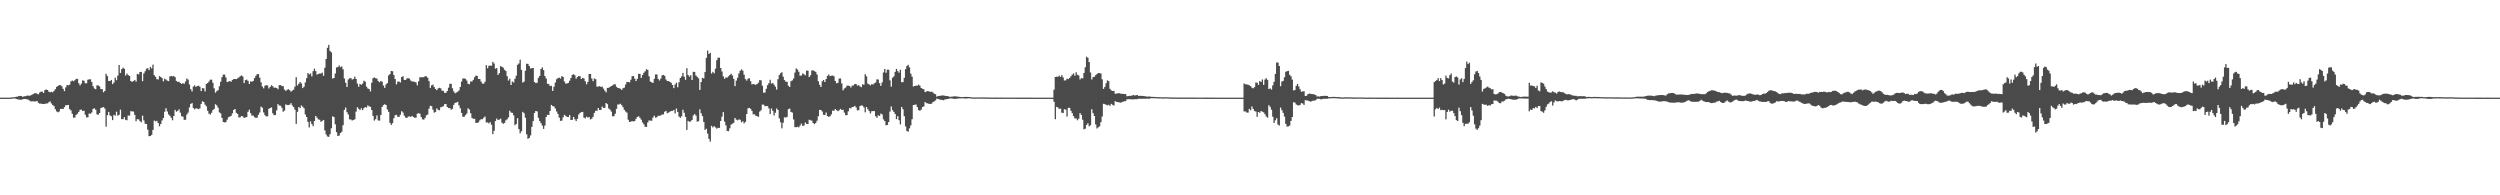 <?xml version="1.0" encoding="UTF-8"?>
<svg xmlns="http://www.w3.org/2000/svg" width="1920" height="150">
  <path d="M0 75.000h1v1.000H0zM1 75.000h1v1.000H1zM2 75.000h1v1.000H2zM3 75.000h1v1.000H3zM4 75.000h1v1.000H4zM5 75.000h1v1.000H5zM6 75.000h1v1.000H6zM7 75.000h1v1.000H7zM8 74.915h1v1.000H8zM9 74.717h1v1.000H9zM10 74.689h1v1.000H10zM11 74.619h1v1.000H11zM12 74.304h1v1.692H12zM13 74.176h1v2.130H13zM14 73.771h1v2.682H14zM15 73.613h1v3.004H15zM16 73.759h1v2.887H16zM17 74.412h1v1.804H17zM18 73.939h1v1.999H18zM19 73.858h1v2.213H19zM20 73.499h1v2.670H20zM21 73.375h1v3.133H21zM22 73.512h1v3.585H22zM23 73.297h1v4.504H23zM24 72.746h1v5.119H24zM25 72.226h1v5.528H25zM26 71.628h1v6.282H26zM27 71.546h1v6.356H27zM28 71.972h1v5.543H28zM29 72.463h1v6.517H29zM30 71.015h1v8.597H30zM31 70.355h1v9.170H31zM32 70.473h1v9.425H32zM33 71.350h1v8.475H33zM34 69.196h1v10.610H34zM35 68.731h1v10.731H35zM36 69.145h1v10.256H36zM37 70.409h1v8.128H37zM38 70.884h1v6.996H38zM39 70.496h1v8.985H39zM40 70.926h1v9.785H40zM41 69.771h1v11.806H41zM42 68.500h1v15.351H42zM43 66.741h1v18.816H43zM44 65.980h1v20.241H44zM45 65.405h1v20.240H45zM46 65.368h1v18.308H46zM47 66.227h1v17.343H47zM48 68.238h1v15.460H48zM49 69.970h1v12.365H49zM50 67.048h1v13.745H50zM51 65.337h1v15.458H51zM52 65.517h1v15.047H52zM53 65.098h1v18.710H53zM54 62.507h1v22.343H54zM55 61.834h1v25.583H55zM56 62.408h1v27.963H56zM57 61.666h1v28.611H57zM58 60.545h1v27.675H58zM59 60.563h1v26.802H59zM60 63.924h1v22.018H60zM61 65.583h1v18.816H61zM62 64.247h1v19.905H62zM63 61.714h1v23.555H63zM64 62.039h1v23.015H64zM65 63.939h1v24.150H65zM66 63.953h1v26.246H66zM67 61.219h1v28.861H67zM68 60.894h1v26.257H68zM69 60.928h1v26.479H69zM70 63.032h1v23.325H70zM71 66.204h1v17.408H71zM72 67.944h1v15.259H72zM73 68.561h1v15.731H73zM74 65.538h1v22.271H74zM75 65.637h1v22.489H75zM76 66.362h1v20.424H76zM77 68.389h1v14.606H77zM78 68.421h1v14.118H78zM79 70.866h1v11.390H79zM80 69.812h1v13.534H80zM81 56.615h1v40.649H81zM82 58.462h1v30.020H82zM83 62.135h1v23.818H83zM84 62.265h1v26.355H84zM85 61.372h1v27.964H85zM86 64.632h1v27.613H86zM87 63.412h1v24.828H87zM88 59.639h1v29.199H88zM89 61.617h1v24.133H89zM90 58.067h1v30.783H90zM91 49.899h1v38.272H91zM92 55.991h1v28.225H92zM93 53.117h1v38.390H93zM94 51.969h1v39.576H94zM95 52.799h1v37.225H95zM96 57.999h1v34.006H96zM97 56.477h1v35.872H97zM98 57.706h1v31.016H98zM99 58.312h1v30.542H99zM100 62.255h1v23.070H100zM101 62.887h1v22.655H101zM102 62.248h1v23.478H102zM103 61.393h1v26.841H103zM104 62.669h1v30.475H104zM105 56.736h1v34.772H105zM106 57.117h1v34.562H106zM107 55.276h1v37.751H107zM108 55.183h1v38.777H108zM109 62.328h1v26.517H109zM110 56.429h1v36.045H110zM111 54.739h1v40.226H111zM112 52.749h1v42.541H112zM113 52.409h1v47.184H113zM114 53.877h1v50.739H114zM115 51.372h1v53.072H115zM116 52.579h1v51.050H116zM117 49.683h1v50.118H117zM118 57.753h1v34.872H118zM119 58.969h1v34.259H119zM120 60.812h1v31.949H120zM121 61.044h1v33.397H121zM122 58.493h1v38.534H122zM123 59.153h1v36.043H123zM124 59.999h1v32.527H124zM125 62.452h1v28.152H125zM126 60.434h1v25.384H126zM127 61.115h1v21.977H127zM128 61.954h1v23.637H128zM129 62.293h1v25.626H129zM130 58.703h1v30.225H130zM131 58.299h1v32.142H131zM132 58.753h1v33.635H132zM133 58.315h1v30.760H133zM134 59.277h1v25.121H134zM135 62.092h1v23.706H135zM136 62.933h1v22.227H136zM137 62.751h1v21.215H137zM138 63.697h1v22.819H138zM139 64.396h1v24.832H139zM140 63.864h1v25.730H140zM141 64.361h1v27.699H141zM142 62.635h1v29.331H142zM143 60.304h1v27.724H143zM144 61.152h1v25.314H144zM145 64.856h1v17.679H145zM146 68.482h1v11.363H146zM147 70.193h1v8.983H147zM148 66.431h1v16.487H148zM149 65.556h1v18.410H149zM150 66.791h1v16.394H150zM151 66.069h1v17.339H151zM152 65.791h1v18.134H152zM153 66.580h1v16.612H153zM154 69.925h1v9.906H154zM155 67.691h1v10.085H155zM156 67.856h1v10.494H156zM157 70.212h1v10.171H157zM158 64.523h1v17.145H158zM159 63.784h1v21.238H159zM160 62.600h1v24.688H160zM161 61.245h1v26.777H161zM162 61.153h1v25.474H162zM163 63.525h1v21.032H163zM164 67.803h1v15.833H164zM165 71.193h1v8.896H165zM166 69.999h1v10.950H166zM167 69.212h1v13.481H167zM168 66.228h1v20.088H168zM169 62.787h1v24.285H169zM170 59.299h1v31.296H170zM171 57.318h1v36.372H171zM172 57.280h1v36.727H172zM173 59.508h1v34.240H173zM174 63.004h1v28.881H174zM175 62.599h1v27.464H175zM176 62.187h1v27.378H176zM177 62.793h1v26.236H177zM178 61.413h1v25.672H178zM179 60.719h1v23.732H179zM180 60.664h1v23.036H180zM181 60.772h1v25.891H181zM182 60.145h1v27.359H182zM183 59.424h1v30.766H183zM184 58.503h1v31.550H184zM185 57.891h1v31.182H185zM186 58.788h1v30.667H186zM187 63.791h1v26.819H187zM188 61.554h1v28.666H188zM189 61.142h1v28.760H189zM190 62.081h1v23.768H190zM191 64.439h1v19.814H191zM192 62.565h1v24.310H192zM193 62.793h1v26.032H193zM194 62.162h1v26.565H194zM195 60.007h1v30.053H195zM196 58.219h1v32.247H196zM197 56.946h1v33.408H197zM198 56.907h1v31.267H198zM199 59.640h1v26.730H199zM200 63.173h1v18.719H200zM201 66.475h1v16.312H201zM202 67.834h1v18.543H202zM203 65.852h1v22.561H203zM204 65.368h1v24.073H204zM205 65.659h1v23.660H205zM206 67.955h1v15.609H206zM207 66.787h1v16.174H207zM208 65.442h1v17.016H208zM209 66.201h1v20.833H209zM210 67.448h1v21.022H210zM211 67.243h1v21.106H211zM212 67.605h1v17.119H212zM213 68.571h1v11.425H213zM214 65.401h1v15.667H214zM215 65.329h1v15.874H215zM216 66.099h1v16.684H216zM217 66.205h1v19.616H217zM218 68.751h1v16.187H218zM219 69.773h1v10.343H219zM220 68.979h1v11.711H220zM221 68.508h1v12.206H221zM222 69.292h1v11.100H222zM223 70.381h1v8.847H223zM224 69.579h1v11.442H224zM225 68.867h1v13.383H225zM226 66.554h1v17.660H226zM227 59.296h1v35.831H227zM228 65.631h1v20.257H228zM229 64.328h1v17.854H229zM230 62.992h1v20.113H230zM231 64.125h1v16.838H231zM232 67.655h1v14.294H232zM233 66.605h1v16.557H233zM234 63.294h1v24.620H234zM235 60.070h1v29.772H235zM236 56.080h1v37.495H236zM237 57.139h1v40.741H237zM238 56.413h1v36.844H238zM239 58.652h1v36.633H239zM240 54.659h1v42.253H240zM241 52.705h1v40.199H241zM242 54.654h1v34.457H242zM243 57.345h1v33.002H243zM244 56.726h1v34.951H244zM245 56.471h1v35.473H245zM246 56.465h1v37.116H246zM247 55.769h1v37.036H247zM248 58.227h1v33.861H248zM249 52.030h1v48.122H249zM250 45.334h1v57.959H250zM251 36.695h1v68.115H251zM252 34.447h1v70.672H252zM253 39.145h1v63.921H253zM254 40.233h1v58.269H254zM255 60.312h1v29.019H255zM256 59.908h1v29.982H256zM257 56.478h1v38.995H257zM258 51.780h1v49.758H258zM259 51.570h1v52.891H259zM260 50.207h1v53.900H260zM261 51.619h1v50.533H261zM262 51.010h1v50.162H262zM263 53.250h1v42.881H263zM264 60.325h1v24.059H264zM265 63.541h1v19.071H265zM266 66.831h1v19.328H266zM267 61.047h1v26.901H267zM268 60.149h1v31.488H268zM269 59.948h1v31.832H269zM270 61.129h1v31.438H270zM271 60.608h1v31.486H271zM272 58.870h1v32.799H272zM273 60.671h1v25.039H273zM274 64.200h1v18.125H274zM275 66.616h1v16.958H275zM276 64.481h1v20.051H276zM277 65.123h1v17.989H277zM278 64.181h1v20.469H278zM279 61.998h1v21.124H279zM280 62.718h1v19.585H280zM281 66.504h1v16.107H281zM282 67.918h1v13.014H282zM283 68.357h1v13.344H283zM284 70.195h1v11.850H284zM285 63.547h1v20.942H285zM286 60.080h1v28.934H286zM287 59.507h1v33.108H287zM288 60.117h1v31.453H288zM289 60.351h1v28.320H289zM290 62.317h1v30.132H290zM291 63.176h1v29.489H291zM292 62.103h1v26.199H292zM293 62.810h1v19.302H293zM294 65.679h1v15.045H294zM295 67.483h1v12.537H295zM296 64.839h1v15.799H296zM297 63.787h1v20.255H297zM298 57.923h1v27.968H298zM299 56.872h1v37.423H299zM300 54.476h1v41.491H300zM301 54.741h1v39.861H301zM302 57.675h1v33.160H302zM303 60.711h1v27.832H303zM304 64.802h1v23.394H304zM305 62.734h1v26.986H305zM306 62.623h1v27.186H306zM307 63.347h1v24.812H307zM308 59.198h1v26.213H308zM309 58.503h1v27.911H309zM310 61.358h1v27.499H310zM311 61.391h1v28.898H311zM312 60.239h1v30.394H312zM313 59.995h1v29.591H313zM314 60.441h1v28.894H314zM315 61.888h1v27.858H315zM316 62.562h1v26.457H316zM317 62.617h1v27.262H317zM318 62.868h1v27.604H318zM319 63.285h1v27.097H319zM320 65.521h1v21.836H320zM321 62.436h1v24.488H321zM322 59.351h1v27.975H322zM323 59.353h1v30.547H323zM324 59.325h1v32.316H324zM325 59.237h1v32.662H325zM326 58.500h1v32.085H326zM327 58.652h1v29.912H327zM328 59.698h1v28.267H328zM329 62.333h1v21.136H329zM330 67.498h1v13.683H330zM331 65.553h1v16.029H331zM332 64.979h1v19.220H332zM333 66.864h1v19.687H333zM334 68.291h1v17.676H334zM335 69.254h1v13.990H335zM336 67.865h1v16.492H336zM337 67.419h1v17.306H337zM338 67.853h1v14.584H338zM339 69.608h1v12.457H339zM340 69.793h1v11.742H340zM341 71.274h1v8.746H341zM342 71.282h1v8.572H342zM343 69.881h1v12.285H343zM344 67.321h1v15.704H344zM345 64.345h1v18.632H345zM346 64.357h1v19.970H346zM347 67.802h1v15.756H347zM348 70.122h1v10.435H348zM349 71.623h1v7.404H349zM350 70.993h1v7.739H350zM351 70.456h1v7.741H351zM352 69.453h1v11.431H352zM353 66.800h1v16.346H353zM354 62.615h1v24.091H354zM355 60.320h1v29.397H355zM356 60.225h1v29.488H356zM357 60.595h1v27.859H357zM358 61.874h1v25.306H358zM359 64.350h1v18.863H359zM360 64.740h1v19.398H360zM361 62.552h1v24.445H361zM362 62.630h1v27.871H362zM363 61.350h1v29.876H363zM364 59.308h1v31.923H364zM365 58.056h1v36.264H365zM366 58.271h1v36.128H366zM367 60.686h1v33.227H367zM368 60.671h1v31.756H368zM369 62.631h1v28.923H369zM370 64.144h1v27.440H370zM371 64.255h1v26.145H371zM372 62.751h1v26.766H372zM373 50.021h1v44.068H373zM374 52.414h1v41.604H374zM375 50.468h1v44.335H375zM376 50.385h1v43.410H376zM377 50.440h1v45.393H377zM378 47.510h1v55.482H378zM379 48.811h1v51.621H379zM380 52.720h1v40.237H380zM381 52.260h1v38.848H381zM382 57.531h1v34.638H382zM383 56.186h1v35.664H383zM384 50.821h1v40.322H384zM385 51.236h1v42.950H385zM386 51.981h1v43.121H386zM387 53.557h1v40.860H387zM388 54.593h1v37.835H388zM389 58.447h1v33.169H389zM390 61.864h1v28.281H390zM391 60.534h1v24.530H391zM392 65.297h1v21.138H392zM393 62.611h1v24.085H393zM394 63.342h1v25.251H394zM395 60.507h1v35.637H395zM396 58.094h1v37.068H396zM397 49.778h1v40.982H397zM398 48.748h1v50.362H398zM399 45.832h1v56.593H399zM400 53.683h1v47.119H400zM401 63.382h1v22.553H401zM402 62.649h1v24.323H402zM403 54.312h1v36.099H403zM404 48.952h1v54.237H404zM405 49.067h1v57.539H405zM406 50.697h1v55.183H406zM407 52.570h1v51.399H407zM408 52.391h1v45.046H408zM409 52.249h1v40.706H409zM410 62.959h1v23.811H410zM411 63.844h1v21.408H411zM412 63.517h1v22.046H412zM413 59.756h1v30.718H413zM414 58.328h1v34.626H414zM415 52.930h1v41.689H415zM416 51.775h1v44.700H416zM417 53.805h1v45.152H417zM418 58.366h1v38.085H418zM419 60.268h1v29.596H419zM420 64.300h1v23.861H420zM421 64.611h1v23.781H421zM422 66.084h1v19.183H422zM423 65.835h1v14.739H423zM424 69.828h1v11.638H424zM425 66.593h1v15.245H425zM426 63.378h1v19.989H426zM427 60.837h1v24.747H427zM428 60.001h1v27.520H428zM429 59.585h1v30.728H429zM430 60.335h1v32.471H430zM431 58.495h1v34.159H431zM432 59.088h1v31.013H432zM433 62.631h1v25.575H433zM434 64.275h1v24.714H434zM435 64.036h1v25.760H435zM436 63.651h1v26.233H436zM437 61.978h1v26.328H437zM438 59.873h1v32.264H438zM439 57.557h1v34.517H439zM440 57.004h1v32.805H440zM441 57.804h1v33.788H441zM442 60.433h1v32.529H442zM443 59.161h1v32.059H443zM444 58.281h1v29.659H444zM445 58.582h1v28.114H445zM446 60.628h1v25.469H446zM447 59.806h1v26.121H447zM448 60.186h1v30.126H448zM449 62.427h1v28.505H449zM450 64.786h1v24.816H450zM451 62.902h1v27.398H451zM452 56.848h1v33.069H452zM453 56.786h1v34.971H453zM454 60.312h1v30.826H454zM455 62.362h1v27.344H455zM456 60.257h1v26.450H456zM457 60.832h1v24.247H457zM458 66.567h1v18.454H458zM459 66.469h1v16.495H459zM460 66.155h1v18.345H460zM461 66.703h1v17.724H461zM462 66.576h1v15.266H462zM463 68.051h1v14.825H463zM464 69.565h1v13.260H464zM465 70.912h1v8.199H465zM466 67.517h1v12.491H466zM467 67.455h1v15.838H467zM468 66.710h1v17.484H468zM469 66.054h1v19.621H469zM470 65.600h1v23.683H470zM471 64.791h1v24.431H471zM472 64.712h1v22.611H472zM473 66.671h1v16.930H473zM474 67.509h1v12.737H474zM475 67.753h1v12.476H475zM476 68.154h1v11.536H476zM477 69.060h1v11.738H477zM478 67.716h1v14.672H478zM479 67.256h1v17.131H479zM480 64.873h1v20.805H480zM481 62.871h1v23.670H481zM482 62.970h1v29.007H482zM483 63.262h1v30.438H483zM484 61.251h1v32.213H484zM485 58.558h1v34.398H485zM486 58.336h1v35.017H486zM487 60.369h1v32.549H487zM488 62.259h1v28.963H488zM489 60.571h1v29.252H489zM490 56.743h1v32.559H490zM491 56.749h1v33.721H491zM492 59.857h1v32.038H492zM493 57.551h1v36.494H493zM494 55.847h1v39.665H494zM495 54.787h1v42.589H495zM496 53.127h1v44.354H496zM497 53.733h1v40.321H497zM498 58.552h1v33.894H498zM499 62.656h1v29.996H499zM500 63.202h1v29.528H500zM501 63.691h1v26.614H501zM502 60.540h1v28.347H502zM503 57.173h1v33.197H503zM504 57.180h1v32.873H504zM505 60.574h1v28.367H505zM506 61.795h1v27.116H506zM507 60.349h1v28.351H507zM508 57.904h1v29.987H508zM509 57.563h1v30.335H509zM510 58.221h1v27.581H510zM511 61.046h1v24.111H511zM512 62.235h1v24.767H512zM513 62.283h1v24.218H513zM514 62.869h1v22.919H514zM515 63.585h1v21.617H515zM516 65.280h1v19.909H516zM517 67.681h1v16.766H517zM518 64.849h1v22.221H518zM519 63.477h1v19.857H519zM520 67.014h1v18.954H520zM521 63.187h1v26.358H521zM522 59.859h1v30.595H522zM523 58.691h1v30.645H523zM524 55.954h1v28.312H524zM525 58.931h1v27.721H525zM526 61.301h1v28.448H526zM527 52.362h1v47.426H527zM528 57.577h1v35.302H528zM529 58.864h1v34.698H529zM530 57.776h1v35.462H530zM531 61.431h1v30.656H531zM532 55.139h1v33.550H532zM533 55.269h1v32.319H533zM534 57.933h1v30.842H534zM535 59.007h1v34.434H535zM536 60.151h1v32.926H536zM537 69.065h1v14.894H537zM538 62.991h1v24.019H538zM539 59.826h1v29.351H539zM540 60.218h1v33.415H540zM541 55.336h1v44.432H541zM542 44.389h1v54.487H542zM543 38.786h1v63.811H543zM544 41.497h1v65.147H544zM545 40.564h1v68.181H545zM546 56.481h1v40.157H546zM547 55.157h1v42.677H547zM548 56.269h1v40.601H548zM549 52.731h1v45.122H549zM550 46.296h1v52.537H550zM551 44.328h1v53.819H551zM552 44.282h1v53.958H552zM553 52.203h1v40.709H553zM554 54.899h1v34.678H554zM555 58.617h1v27.487H555zM556 60.478h1v32.934H556zM557 59.512h1v36.786H557zM558 59.620h1v40.957H558zM559 58.634h1v42.110H559zM560 57.596h1v40.943H560zM561 56.636h1v39.120H561zM562 57.979h1v37.022H562zM563 60.522h1v33.838H563zM564 66.170h1v24.475H564zM565 61.892h1v30.019H565zM566 59.721h1v32.673H566zM567 56.427h1v35.284H567zM568 54.316h1v37.672H568zM569 53.250h1v40.683H569zM570 54.281h1v38.845H570zM571 57.336h1v37.434H571zM572 60.756h1v32.829H572zM573 61.915h1v25.635H573zM574 60.399h1v22.794H574zM575 60.113h1v22.738H575zM576 62.346h1v21.230H576zM577 64.816h1v20.397H577zM578 64.441h1v23.387H578zM579 64.840h1v22.984H579zM580 65.110h1v23.814H580zM581 64.515h1v24.715H581zM582 63.485h1v26.211H582zM583 61.479h1v24.249H583zM584 61.720h1v22.954H584zM585 65.776h1v14.566H585zM586 71.171h1v9.209H586zM587 71.057h1v10.542H587zM588 68.194h1v13.145H588zM589 65.428h1v16.116H589zM590 63.872h1v19.383H590zM591 61.272h1v26.260H591zM592 64.204h1v19.146H592zM593 63.679h1v21.402H593zM594 65.028h1v23.666H594zM595 66.572h1v20.009H595zM596 68.829h1v14.507H596zM597 60.834h1v23.585H597zM598 57.657h1v33.212H598zM599 56.213h1v37.683H599zM600 55.494h1v43.079H600zM601 58.897h1v35.339H601zM602 61.497h1v28.562H602zM603 62.735h1v27.572H603zM604 62.762h1v26.993H604zM605 65.822h1v18.006H605zM606 66.742h1v16.618H606zM607 62.347h1v23.624H607zM608 61.769h1v24.709H608zM609 60.267h1v31.458H609zM610 55.751h1v41.811H610zM611 52.538h1v45.179H611zM612 53.393h1v43.972H612zM613 55.166h1v42.629H613zM614 58.182h1v38.249H614zM615 57.956h1v36.953H615zM616 56.421h1v40.319H616zM617 57.033h1v39.384H617zM618 57.847h1v36.276H618zM619 54.245h1v40.912H619zM620 54.293h1v40.993H620zM621 59.166h1v32.779H621zM622 57.790h1v34.649H622zM623 54.130h1v38.518H623zM624 54.006h1v40.517H624zM625 54.668h1v40.649H625zM626 55.142h1v39.297H626zM627 57.166h1v35.559H627zM628 62.423h1v26.887H628zM629 65.147h1v19.228H629zM630 66.801h1v17.692H630zM631 62.472h1v23.208H631zM632 61.424h1v26.719H632zM633 62.951h1v25.378H633zM634 60.621h1v25.792H634zM635 58.283h1v30.880H635zM636 57.180h1v32.600H636zM637 58.460h1v30.786H637zM638 58.095h1v29.778H638zM639 58.031h1v26.901H639zM640 58.565h1v26.553H640zM641 62.136h1v21.601H641zM642 63.939h1v20.694H642zM643 63.619h1v21.768H643zM644 60.319h1v24.417H644zM645 60.282h1v23.338H645zM646 64.040h1v20.435H646zM647 69.398h1v14.890H647zM648 67.962h1v18.540H648zM649 67.240h1v21.233H649zM650 65.730h1v22.675H650zM651 65.771h1v19.729H651zM652 65.974h1v17.072H652zM653 67.227h1v16.019H653zM654 65.747h1v16.424H654zM655 65.638h1v16.449H655zM656 64.467h1v16.769H656zM657 64.580h1v17.973H657zM658 65.755h1v19.055H658zM659 65.439h1v19.204H659zM660 66.375h1v15.097H660zM661 66.961h1v13.989H661zM662 64.775h1v16.372H662zM663 65.097h1v17.459H663zM664 57.001h1v29.276H664zM665 58.627h1v23.535H665zM666 64.268h1v19.586H666zM667 64.793h1v20.493H667zM668 65.518h1v21.617H668zM669 64.636h1v20.798H669zM670 64.905h1v20.386H670zM671 63.950h1v21.351H671zM672 63.349h1v25.919H672zM673 60.925h1v29.535H673zM674 61.092h1v27.434H674zM675 63.872h1v25.219H675zM676 65.947h1v21.289H676zM677 63.294h1v24.630H677zM678 55.661h1v36.015H678zM679 52.960h1v40.092H679zM680 55.861h1v40.394H680zM681 53.489h1v42.468H681zM682 53.548h1v40.189H682zM683 61.692h1v24.041H683zM684 66.582h1v15.159H684zM685 59.720h1v24.885H685zM686 58.655h1v27.239H686zM687 55.183h1v32.354H687zM688 52.865h1v38.589H688zM689 54.628h1v34.579H689zM690 55.825h1v36.490H690zM691 53.563h1v41.970H691zM692 63.143h1v18.972H692zM693 63.102h1v20.853H693zM694 59.770h1v29.488H694zM695 53.110h1v43.953H695zM696 50.671h1v49.958H696zM697 49.750h1v51.374H697zM698 51.701h1v46.875H698zM699 56.556h1v39.733H699zM700 58.871h1v32.733H700zM701 66.386h1v14.251H701zM702 66.055h1v14.431H702zM703 65.691h1v14.516H703zM704 65.791h1v16.451H704zM705 65.040h1v19.552H705zM706 65.812h1v19.247H706zM707 67.592h1v16.572H707zM708 68.217h1v13.997H708zM709 68.571h1v13.158H709zM710 70.780h1v7.524H710zM711 70.243h1v8.989H711zM712 69.962h1v9.411H712zM713 70.200h1v9.619H713zM714 70.567h1v9.277H714zM715 70.374h1v9.262H715zM716 70.960h1v7.459H716zM717 71.995h1v5.866H717zM718 72.324h1v4.791H718zM719 74.220h1v1.531H719zM720 73.723h1v2.304H720zM721 73.606h1v2.762H721zM722 73.501h1v3.170H722zM723 73.287h1v3.481H723zM724 73.341h1v3.661H724zM725 73.455h1v3.047H725zM726 73.712h1v2.550H726zM727 73.795h1v2.251H727zM728 73.946h1v1.968H728zM729 74.461h1v1.108H729zM730 74.252h1v1.325H730zM731 74.179h1v1.507H731zM732 74.007h1v1.906H732zM733 73.963h1v1.984H733zM734 74.035h1v1.781H734zM735 74.266h1v1.448H735zM736 74.297h1v1.271H736zM737 74.517h1v1.052H737zM738 74.541h1v1.000H738zM739 74.527h1v1.000H739zM740 74.464h1v1.099H740zM741 74.419h1v1.253H741zM742 74.423h1v1.254H742zM743 74.460h1v1.000H743zM744 74.488h1v1.000H744zM745 74.632h1v1.000H745zM746 74.774h1v1.000H746zM747 74.838h1v1.000H747zM748 74.836h1v1.000H748zM749 74.846h1v1.000H749zM750 74.794h1v1.000H750zM751 74.784h1v1.000H751zM752 74.784h1v1.000H752zM753 74.814h1v1.000H753zM754 74.790h1v1.000H754zM755 74.804h1v1.000H755zM756 74.860h1v1.000H756zM757 74.860h1v1.000H757zM758 74.872h1v1.000H758zM759 74.891h1v1.000H759zM760 74.915h1v1.000H760zM761 74.914h1v1.000H761zM762 74.933h1v1.000H762zM763 74.931h1v1.000H763zM764 74.927h1v1.000H764zM765 74.931h1v1.000H765zM766 74.931h1v1.000H766zM767 74.937h1v1.000H767zM768 74.926h1v1.000H768zM769 74.932h1v1.000H769zM770 74.950h1v1.000H770zM771 74.953h1v1.000H771zM772 74.950h1v1.000H772zM773 74.950h1v1.000H773zM774 74.955h1v1.000H774zM775 74.955h1v1.000H775zM776 74.955h1v1.000H776zM777 74.949h1v1.000H777zM778 74.946h1v1.000H778zM779 74.953h1v1.000H779zM780 74.963h1v1.000H780zM781 74.972h1v1.000H781zM782 74.976h1v1.000H782zM783 74.971h1v1.000H783zM784 74.970h1v1.000H784zM785 74.966h1v1.000H785zM786 74.963h1v1.000H786zM787 74.963h1v1.000H787zM788 74.969h1v1.000H788zM789 74.974h1v1.000H789zM790 74.976h1v1.000H790zM791 74.978h1v1.000H791zM792 74.982h1v1.000H792zM793 74.986h1v1.000H793zM794 74.987h1v1.000H794zM795 74.988h1v1.000H795zM796 74.989h1v1.000H796zM797 74.990h1v1.000H797zM798 74.991h1v1.000H798zM799 74.989h1v1.000H799zM800 74.988h1v1.000H800zM801 74.989h1v1.000H801zM802 74.990h1v1.000H802zM803 74.992h1v1.000H803zM804 74.992h1v1.000H804zM805 74.993h1v1.000H805zM806 74.992h1v1.000H806zM807 74.992h1v1.000H807zM808 74.993h1v1.000H808zM809 68.868h1v9.269H809zM810 59.120h1v32.473H810zM811 58.872h1v23.218H811zM812 58.959h1v23.652H812zM813 58.089h1v25.555H813zM814 59.096h1v24.326H814zM815 57.681h1v28.862H815zM816 59.420h1v27.439H816zM817 61.779h1v22.144H817zM818 61.673h1v22.543H818zM819 60.436h1v29.104H819zM820 60.742h1v22.078H820zM821 59.842h1v22.990H821zM822 58.566h1v26.508H822zM823 57.317h1v29.619H823zM824 56.434h1v32.754H824zM825 58.157h1v32.803H825zM826 55.495h1v35.488H826zM827 57.377h1v34.966H827zM828 57.952h1v33.245H828zM829 61.052h1v25.815H829zM830 60.006h1v28.237H830zM831 60.219h1v31.739H831zM832 56.036h1v43.280H832zM833 51.651h1v47.176H833zM834 43.591h1v52.369H834zM835 44.271h1v50.422H835zM836 47.672h1v49.354H836zM837 55.659h1v40.533H837zM838 61.004h1v22.912H838zM839 59.175h1v27.695H839zM840 59.001h1v30.110H840zM841 57.715h1v37.836H841zM842 56.891h1v41.754H842zM843 56.055h1v41.738H843zM844 56.114h1v40.889H844zM845 56.494h1v37.371H845zM846 60.944h1v28.552H846zM847 68.240h1v11.460H847zM848 66.758h1v13.214H848zM849 63.969h1v16.499H849zM850 61.768h1v19.104H850zM851 62.311h1v18.180H851zM852 68.233h1v13.096H852zM853 69.431h1v10.326H853zM854 69.895h1v10.575H854zM855 69.794h1v11.287H855zM856 72.016h1v5.708H856zM857 71.816h1v6.399H857zM858 71.694h1v6.756H858zM859 71.506h1v7.135H859zM860 71.885h1v6.956H860zM861 71.999h1v6.529H861zM862 72.073h1v6.047H862zM863 72.260h1v5.435H863zM864 72.169h1v5.565H864zM865 73.925h1v2.361H865zM866 73.780h1v2.449H866zM867 73.595h1v2.521H867zM868 73.617h1v2.646H868zM869 73.323h1v3.008H869zM870 72.934h1v3.373H870zM871 73.367h1v2.874H871zM872 73.114h1v2.999H872zM873 73.026h1v3.148H873zM874 73.677h1v2.153H874zM875 73.597h1v2.231H875zM876 73.646h1v2.227H876zM877 73.664h1v2.159H877zM878 73.755h1v2.079H878zM879 73.912h1v1.909H879zM880 74.061h1v1.774H880zM881 74.249h1v1.546H881zM882 74.055h1v1.826H882zM883 74.266h1v1.274H883zM884 74.345h1v1.119H884zM885 74.418h1v1.000H885zM886 74.399h1v1.050H886zM887 74.479h1v1.000H887zM888 74.607h1v1.000H888zM889 74.617h1v1.000H889zM890 74.661h1v1.000H890zM891 74.631h1v1.000H891zM892 74.780h1v1.000H892zM893 74.723h1v1.000H893zM894 74.685h1v1.000H894zM895 74.691h1v1.000H895zM896 74.696h1v1.000H896zM897 74.742h1v1.000H897zM898 74.806h1v1.000H898zM899 74.873h1v1.000H899zM900 74.875h1v1.000H900zM901 74.876h1v1.000H901zM902 74.869h1v1.000H902zM903 74.884h1v1.000H903zM904 74.929h1v1.000H904zM905 74.928h1v1.000H905zM906 74.917h1v1.000H906zM907 74.921h1v1.000H907zM908 74.909h1v1.000H908zM909 74.891h1v1.000H909zM910 74.915h1v1.000H910zM911 74.922h1v1.000H911zM912 74.918h1v1.000H912zM913 74.910h1v1.000H913zM914 74.912h1v1.000H914zM915 74.923h1v1.000H915zM916 74.931h1v1.000H916zM917 74.932h1v1.000H917zM918 74.923h1v1.000H918zM919 74.933h1v1.000H919zM920 74.940h1v1.000H920zM921 74.946h1v1.000H921zM922 74.951h1v1.000H922zM923 74.955h1v1.000H923zM924 74.958h1v1.000H924zM925 74.959h1v1.000H925zM926 74.962h1v1.000H926zM927 74.967h1v1.000H927zM928 74.970h1v1.000H928zM929 74.976h1v1.000H929zM930 74.978h1v1.000H930zM931 74.979h1v1.000H931zM932 74.978h1v1.000H932zM933 74.984h1v1.000H933zM934 74.985h1v1.000H934zM935 74.983h1v1.000H935zM936 74.984h1v1.000H936zM937 74.988h1v1.000H937zM938 74.994h1v1.000H938zM939 74.993h1v1.000H939zM940 74.991h1v1.000H940zM941 74.989h1v1.000H941zM942 74.988h1v1.000H942zM943 74.988h1v1.000H943zM944 74.989h1v1.000H944zM945 74.990h1v1.000H945zM946 74.990h1v1.000H946zM947 74.991h1v1.000H947zM948 74.991h1v1.000H948zM949 74.989h1v1.000H949zM950 74.989h1v1.000H950zM951 74.989h1v1.000H951zM952 74.991h1v1.000H952zM953 74.990h1v1.000H953zM954 74.990h1v1.000H954zM955 64.099h1v21.432H955zM956 64.738h1v20.866H956zM957 64.841h1v21.599H957zM958 65.073h1v21.472H958zM959 65.553h1v18.038H959zM960 66.141h1v18.525H960zM961 67.370h1v14.410H961zM962 67.805h1v15.865H962zM963 66.917h1v18.389H963zM964 63.374h1v22.328H964zM965 63.507h1v26.153H965zM966 65.194h1v20.799H966zM967 62.200h1v24.423H967zM968 62.957h1v22.304H968zM969 61.019h1v24.781H969zM970 65.173h1v21.145H970zM971 61.096h1v26.676H971zM972 60.033h1v29.440H972zM973 61.334h1v29.033H973zM974 68.410h1v12.342H974zM975 67.880h1v14.195H975zM976 68.769h1v15.525H976zM977 65.567h1v24.065H977zM978 62.834h1v31.561H978zM979 56.715h1v35.650H979zM980 48.009h1v42.759H980zM981 48.018h1v47.613H981zM982 50.712h1v45.692H982zM983 66.177h1v16.445H983zM984 62.637h1v22.068H984zM985 62.098h1v24.570H985zM986 59.315h1v30.248H986zM987 55.157h1v39.969H987zM988 54.643h1v42.586H988zM989 54.438h1v42.615H989zM990 57.460h1v39.021H990zM991 58.631h1v34.252H991zM992 61.119h1v28.717H992zM993 69.451h1v9.099H993zM994 69.173h1v9.623H994zM995 65.969h1v14.279H995zM996 64.463h1v16.406H996zM997 66.401h1v14.603H997zM998 68.549h1v11.965H998zM999 70.524h1v8.609H999zM1000 70.183h1v9.339H1000zM1001 70.065h1v10.499H1001zM1002 73.704h1v3.222H1002zM1003 73.524h1v3.561H1003zM1004 72.315h1v4.922H1004zM1005 71.885h1v5.774H1005zM1006 72.001h1v6.088H1006zM1007 72.231h1v5.489H1007zM1008 72.317h1v4.946H1008zM1009 72.580h1v4.751H1009zM1010 72.947h1v4.000H1010zM1011 74.071h1v1.789H1011zM1012 74.000h1v1.857H1012zM1013 74.183h1v1.679H1013zM1014 73.753h1v2.641H1014zM1015 73.798h1v2.310H1015zM1016 73.614h1v2.266H1016zM1017 73.570h1v2.296H1017zM1018 73.665h1v2.189H1018zM1019 73.669h1v2.150H1019zM1020 74.556h1v1.000H1020zM1021 74.556h1v1.000H1021zM1022 74.491h1v1.000H1022zM1023 74.385h1v1.023H1023zM1024 74.417h1v1.000H1024zM1025 74.467h1v1.002H1025zM1026 74.537h1v1.000H1026zM1027 74.523h1v1.094H1027zM1028 74.541h1v1.074H1028zM1029 74.816h1v1.000H1029zM1030 74.817h1v1.000H1030zM1031 74.828h1v1.000H1031zM1032 74.758h1v1.000H1032zM1033 74.712h1v1.000H1033zM1034 74.693h1v1.000H1034zM1035 74.774h1v1.000H1035zM1036 74.759h1v1.000H1036zM1037 74.739h1v1.000H1037zM1038 74.859h1v1.000H1038zM1039 74.862h1v1.000H1039zM1040 74.868h1v1.000H1040zM1041 74.830h1v1.000H1041zM1042 74.795h1v1.000H1042zM1043 74.837h1v1.000H1043zM1044 74.831h1v1.000H1044zM1045 74.842h1v1.000H1045zM1046 74.837h1v1.000H1046zM1047 74.929h1v1.000H1047zM1048 74.939h1v1.000H1048zM1049 74.940h1v1.000H1049zM1050 74.938h1v1.000H1050zM1051 74.928h1v1.000H1051zM1052 74.932h1v1.000H1052zM1053 74.945h1v1.000H1053zM1054 74.939h1v1.000H1054zM1055 74.946h1v1.000H1055zM1056 74.954h1v1.000H1056zM1057 74.957h1v1.000H1057zM1058 74.972h1v1.000H1058zM1059 74.965h1v1.000H1059zM1060 74.957h1v1.000H1060zM1061 74.965h1v1.000H1061zM1062 74.970h1v1.000H1062zM1063 74.977h1v1.000H1063zM1064 74.979h1v1.000H1064zM1065 74.981h1v1.000H1065zM1066 74.981h1v1.000H1066zM1067 74.984h1v1.000H1067zM1068 74.984h1v1.000H1068zM1069 74.983h1v1.000H1069zM1070 74.985h1v1.000H1070zM1071 74.985h1v1.000H1071zM1072 74.984h1v1.000H1072zM1073 74.982h1v1.000H1073zM1074 74.992h1v1.000H1074zM1075 74.992h1v1.000H1075zM1076 74.988h1v1.000H1076zM1077 74.986h1v1.000H1077zM1078 74.987h1v1.000H1078zM1079 74.987h1v1.000H1079zM1080 74.987h1v1.000H1080zM1081 74.988h1v1.000H1081zM1082 74.991h1v1.000H1082zM1083 74.991h1v1.000H1083zM1084 74.994h1v1.000H1084zM1085 74.997h1v1.000H1085zM1086 74.997h1v1.000H1086zM1087 74.995h1v1.000H1087zM1088 74.995h1v1.000H1088zM1089 74.995h1v1.000H1089zM1090 74.994h1v1.000H1090zM1091 74.995h1v1.000H1091zM1092 74.996h1v1.000H1092zM1093 74.996h1v1.000H1093zM1094 74.996h1v1.000H1094zM1095 74.995h1v1.000H1095zM1096 74.995h1v1.000H1096zM1097 74.995h1v1.000H1097zM1098 74.996h1v1.000H1098zM1099 74.997h1v1.000H1099zM1100 74.997h1v1.000H1100zM1101 63.089h1v26.332H1101zM1102 62.204h1v21.749H1102zM1103 61.495h1v21.396H1103zM1104 60.017h1v23.700H1104zM1105 62.238h1v20.398H1105zM1106 60.000h1v24.557H1106zM1107 61.565h1v22.786H1107zM1108 64.888h1v19.746H1108zM1109 64.179h1v20.299H1109zM1110 58.040h1v33.590H1110zM1111 59.837h1v26.124H1111zM1112 60.201h1v24.062H1112zM1113 57.738h1v28.035H1113zM1114 56.436h1v28.606H1114zM1115 62.622h1v22.472H1115zM1116 63.432h1v23.443H1116zM1117 59.180h1v29.969H1117zM1118 58.706h1v33.549H1118zM1119 59.499h1v33.483H1119zM1120 64.915h1v17.757H1120zM1121 61.011h1v24.406H1121zM1122 60.115h1v28.314H1122zM1123 63.085h1v31.236H1123zM1124 60.591h1v36.342H1124zM1125 52.289h1v42.807H1125zM1126 47.335h1v47.721H1126zM1127 49.278h1v45.706H1127zM1128 48.164h1v45.748H1128zM1129 64.448h1v17.759H1129zM1130 62.902h1v21.911H1130zM1131 61.653h1v27.210H1131zM1132 57.111h1v38.373H1132zM1133 54.920h1v43.847H1133zM1134 54.415h1v45.341H1134zM1135 56.051h1v42.430H1135zM1136 58.713h1v37.758H1136zM1137 61.371h1v30.943H1137zM1138 70.278h1v9.514H1138zM1139 68.303h1v11.981H1139zM1140 67.857h1v12.646H1140zM1141 67.192h1v13.228H1141zM1142 66.521h1v14.781H1142zM1143 67.277h1v13.481H1143zM1144 67.719h1v13.315H1144zM1145 68.583h1v11.428H1145zM1146 68.468h1v11.394H1146zM1147 72.141h1v4.962H1147zM1148 72.501h1v4.824H1148zM1149 72.362h1v4.937H1149zM1150 71.759h1v6.414H1150zM1151 70.777h1v8.397H1151zM1152 70.615h1v8.671H1152zM1153 71.126h1v6.838H1153zM1154 71.588h1v6.326H1154zM1155 72.080h1v5.287H1155zM1156 73.543h1v2.815H1156zM1157 73.987h1v2.070H1157zM1158 74.093h1v1.702H1158zM1159 73.810h1v2.222H1159zM1160 73.311h1v2.896H1160zM1161 73.471h1v3.047H1161zM1162 73.634h1v2.942H1162zM1163 73.443h1v3.085H1163zM1164 73.456h1v3.075H1164zM1165 73.984h1v2.148H1165zM1166 74.127h1v1.509H1166zM1167 74.423h1v1.174H1167zM1168 74.463h1v1.086H1168zM1169 74.248h1v1.405H1169zM1170 74.190h1v1.471H1170zM1171 74.169h1v1.581H1171zM1172 74.221h1v1.569H1172zM1173 74.243h1v1.420H1173zM1174 63.519h1v21.976H1174zM1175 65.728h1v18.386H1175zM1176 65.659h1v18.889H1176zM1177 66.070h1v16.967H1177zM1178 66.322h1v16.939H1178zM1179 67.555h1v14.537H1179zM1180 65.769h1v17.207H1180zM1181 69.453h1v11.958H1181zM1182 70.094h1v11.244H1182zM1183 63.220h1v22.117H1183zM1184 63.717h1v22.022H1184zM1185 64.245h1v22.361H1185zM1186 66.472h1v18.337H1186zM1187 68.419h1v13.666H1187zM1188 70.346h1v9.818H1188zM1189 70.826h1v8.740H1189zM1190 71.161h1v7.143H1190zM1191 71.016h1v6.767H1191zM1192 70.101h1v10.979H1192zM1193 70.880h1v7.751H1193zM1194 71.137h1v5.974H1194zM1195 71.880h1v5.857H1195zM1196 70.729h1v7.182H1196zM1197 70.192h1v7.427H1197zM1198 70.625h1v7.023H1198zM1199 70.807h1v7.056H1199zM1200 70.816h1v6.643H1200zM1201 71.525h1v5.372H1201zM1202 72.111h1v4.537H1202zM1203 72.505h1v4.519H1203zM1204 72.227h1v4.903H1204zM1205 72.454h1v4.418H1205zM1206 72.717h1v3.914H1206zM1207 73.216h1v3.027H1207zM1208 73.415h1v2.719H1208zM1209 73.572h1v2.971H1209zM1210 73.567h1v3.558H1210zM1211 74.001h1v2.614H1211zM1212 73.896h1v2.055H1212zM1213 73.807h1v2.058H1213zM1214 73.860h1v1.983H1214zM1215 73.886h1v2.011H1215zM1216 73.883h1v1.951H1216zM1217 74.025h1v1.754H1217zM1218 74.485h1v1.073H1218zM1219 74.414h1v1.089H1219zM1220 74.377h1v1.095H1220zM1221 74.427h1v1.000H1221zM1222 74.605h1v1.000H1222zM1223 74.468h1v1.000H1223zM1224 74.396h1v1.000H1224zM1225 74.426h1v1.027H1225zM1226 74.448h1v1.044H1226zM1227 74.420h1v1.092H1227zM1228 74.481h1v1.001H1228zM1229 74.588h1v1.000H1229zM1230 74.637h1v1.000H1230zM1231 74.618h1v1.000H1231zM1232 74.639h1v1.000H1232zM1233 74.717h1v1.000H1233zM1234 74.706h1v1.000H1234zM1235 74.699h1v1.000H1235zM1236 74.687h1v1.000H1236zM1237 74.688h1v1.000H1237zM1238 74.730h1v1.000H1238zM1239 74.771h1v1.000H1239zM1240 74.767h1v1.000H1240zM1241 74.770h1v1.000H1241zM1242 74.764h1v1.000H1242zM1243 74.760h1v1.000H1243zM1244 74.794h1v1.000H1244zM1245 74.845h1v1.000H1245zM1246 74.844h1v1.000H1246zM1247 74.804h1v1.000H1247zM1248 74.849h1v1.000H1248zM1249 74.831h1v1.000H1249zM1250 74.839h1v1.000H1250zM1251 74.832h1v1.000H1251zM1252 74.887h1v1.000H1252zM1253 74.808h1v1.000H1253zM1254 74.689h1v1.000H1254zM1255 74.606h1v1.000H1255zM1256 74.358h1v1.176H1256zM1257 74.253h1v1.284H1257zM1258 74.220h1v1.347H1258zM1259 74.227h1v1.400H1259zM1260 74.225h1v1.432H1260zM1261 74.278h1v1.382H1261zM1262 74.156h1v1.561H1262zM1263 73.958h1v1.862H1263zM1264 73.673h1v2.620H1264zM1265 73.457h1v3.253H1265zM1266 73.440h1v3.423H1266zM1267 73.444h1v3.436H1267zM1268 73.513h1v3.352H1268zM1269 73.624h1v3.319H1269zM1270 73.892h1v3.181H1270zM1271 73.498h1v3.692H1271zM1272 73.293h1v4.212H1272zM1273 73.128h1v4.778H1273zM1274 73.069h1v4.949H1274zM1275 72.960h1v5.053H1275zM1276 72.935h1v4.952H1276zM1277 73.074h1v4.621H1277zM1278 73.291h1v4.453H1278zM1279 73.358h1v4.487H1279zM1280 72.304h1v5.806H1280zM1281 71.733h1v6.720H1281zM1282 71.610h1v7.179H1282zM1283 71.403h1v7.379H1283zM1284 71.361h1v7.512H1284zM1285 71.510h1v7.378H1285zM1286 72.130h1v6.726H1286zM1287 72.814h1v5.862H1287zM1288 72.622h1v5.943H1288zM1289 72.587h1v5.943H1289zM1290 72.552h1v6.239H1290zM1291 72.546h1v6.333H1291zM1292 72.685h1v6.094H1292zM1293 72.775h1v5.745H1293zM1294 72.846h1v5.266H1294zM1295 72.952h1v4.547H1295zM1296 72.928h1v4.051H1296zM1297 72.694h1v4.556H1297zM1298 72.334h1v5.474H1298zM1299 72.160h1v6.023H1299zM1300 72.113h1v6.081H1300zM1301 72.127h1v6.036H1301zM1302 71.794h1v6.438H1302zM1303 71.766h1v6.338H1303zM1304 71.901h1v6.180H1304zM1305 72.126h1v5.322H1305zM1306 72.239h1v4.353H1306zM1307 72.417h1v4.846H1307zM1308 72.298h1v5.481H1308zM1309 72.356h1v5.811H1309zM1310 71.599h1v6.767H1310zM1311 70.624h1v7.769H1311zM1312 70.067h1v8.301H1312zM1313 69.688h1v9.385H1313zM1314 69.344h1v9.883H1314zM1315 69.314h1v9.778H1315zM1316 69.586h1v9.223H1316zM1317 69.806h1v8.932H1317zM1318 70.314h1v7.666H1318zM1319 70.701h1v7.112H1319zM1320 70.797h1v6.622H1320zM1321 71.196h1v7.115H1321zM1322 71.600h1v7.444H1322zM1323 71.315h1v7.808H1323zM1324 71.163h1v7.602H1324zM1325 71.217h1v6.538H1325zM1326 71.392h1v5.761H1326zM1327 71.649h1v6.377H1327zM1328 71.805h1v6.814H1328zM1329 72.599h1v5.995H1329zM1330 73.598h1v4.554H1330zM1331 73.445h1v3.901H1331zM1332 73.368h1v3.403H1332zM1333 73.475h1v2.946H1333zM1334 73.292h1v3.728H1334zM1335 73.044h1v4.415H1335zM1336 73.113h1v4.539H1336zM1337 73.525h1v4.147H1337zM1338 73.600h1v4.139H1338zM1339 73.639h1v3.989H1339zM1340 73.379h1v3.757H1340zM1341 72.570h1v4.906H1341zM1342 71.973h1v5.578H1342zM1343 71.737h1v6.258H1343zM1344 71.806h1v6.290H1344zM1345 72.152h1v5.780H1345zM1346 72.531h1v4.991H1346zM1347 72.707h1v4.827H1347zM1348 72.802h1v4.243H1348zM1349 72.496h1v4.233H1349zM1350 72.722h1v4.723H1350zM1351 73.095h1v4.839H1351zM1352 72.947h1v5.135H1352zM1353 72.228h1v6.056H1353zM1354 71.875h1v6.414H1354zM1355 71.967h1v6.341H1355zM1356 71.478h1v6.832H1356zM1357 70.665h1v7.121H1357zM1358 69.693h1v8.040H1358zM1359 69.312h1v9.675H1359zM1360 69.354h1v10.259H1360zM1361 69.617h1v9.967H1361zM1362 69.965h1v9.262H1362zM1363 70.199h1v8.422H1363zM1364 70.703h1v7.009H1364zM1365 71.621h1v6.293H1365zM1366 72.117h1v5.735H1366zM1367 72.288h1v5.257H1367zM1368 71.691h1v5.835H1368zM1369 71.665h1v5.926H1369zM1370 71.530h1v6.253H1370zM1371 71.484h1v6.834H1371zM1372 71.303h1v6.890H1372zM1373 71.214h1v6.366H1373zM1374 71.222h1v6.607H1374zM1375 71.226h1v6.614H1375zM1376 71.543h1v6.437H1376zM1377 72.108h1v5.921H1377zM1378 72.033h1v5.837H1378zM1379 72.058h1v5.274H1379zM1380 72.117h1v5.110H1380zM1381 72.145h1v5.779H1381zM1382 72.110h1v6.146H1382zM1383 72.495h1v6.474H1383zM1384 72.519h1v6.841H1384zM1385 72.544h1v7.260H1385zM1386 72.377h1v7.462H1386zM1387 71.998h1v7.598H1387zM1388 71.978h1v7.507H1388zM1389 71.926h1v7.454H1389zM1390 71.325h1v8.903H1390zM1391 71.151h1v9.887H1391zM1392 70.888h1v10.479H1392zM1393 70.564h1v11.053H1393zM1394 70.536h1v11.153H1394zM1395 70.721h1v10.609H1395zM1396 71.220h1v9.477H1396zM1397 70.628h1v10.584H1397zM1398 70.594h1v11.918H1398zM1399 70.652h1v12.519H1399zM1400 70.420h1v12.621H1400zM1401 70.475h1v12.380H1401zM1402 70.797h1v11.790H1402zM1403 70.957h1v11.175H1403zM1404 70.581h1v10.896H1404zM1405 70.764h1v9.905H1405zM1406 70.508h1v10.106H1406zM1407 69.843h1v11.144H1407zM1408 69.670h1v11.372H1408zM1409 69.694h1v10.989H1409zM1410 69.996h1v10.258H1410zM1411 70.666h1v8.993H1411zM1412 71.377h1v7.562H1412zM1413 72.271h1v6.417H1413zM1414 72.499h1v5.779H1414zM1415 71.772h1v6.094H1415zM1416 71.235h1v6.886H1416zM1417 70.961h1v7.251H1417zM1418 70.494h1v7.768H1418zM1419 70.539h1v7.848H1419zM1420 71.017h1v7.492H1420zM1421 71.780h1v6.822H1421zM1422 72.304h1v6.057H1422zM1423 71.203h1v7.017H1423zM1424 70.374h1v7.669H1424zM1425 69.787h1v8.599H1425zM1426 69.161h1v9.464H1426zM1427 68.866h1v10.645H1427zM1428 68.749h1v11.262H1428zM1429 68.835h1v11.634H1429zM1430 69.384h1v11.511H1430zM1431 68.898h1v12.358H1431zM1432 68.722h1v12.670H1432zM1433 68.843h1v12.473H1433zM1434 69.171h1v11.525H1434zM1435 69.502h1v10.145H1435zM1436 70.015h1v8.950H1436zM1437 70.938h1v7.075H1437zM1438 72.090h1v5.996H1438zM1439 71.147h1v7.018H1439zM1440 70.514h1v7.476H1440zM1441 70.031h1v8.258H1441zM1442 69.634h1v8.967H1442zM1443 69.646h1v9.606H1443zM1444 69.973h1v9.627H1444zM1445 70.907h1v8.582H1445zM1446 72.061h1v6.794H1446zM1447 72.651h1v5.258H1447zM1448 72.868h1v4.569H1448zM1449 72.869h1v4.969H1449zM1450 73.065h1v4.994H1450zM1451 73.269h1v4.703H1451zM1452 73.278h1v4.043H1452zM1453 73.079h1v4.544H1453zM1454 72.525h1v5.022H1454zM1455 71.731h1v5.754H1455zM1456 71.331h1v6.865H1456zM1457 71.332h1v7.833H1457zM1458 71.495h1v8.023H1458zM1459 71.395h1v8.107H1459zM1460 71.090h1v7.766H1460zM1461 71.051h1v6.512H1461zM1462 71.546h1v5.714H1462zM1463 72.230h1v5.364H1463zM1464 71.940h1v5.751H1464zM1465 72.107h1v6.000H1465zM1466 72.812h1v5.299H1466zM1467 72.816h1v4.565H1467zM1468 72.816h1v4.139H1468zM1469 73.020h1v4.266H1469zM1470 72.083h1v5.365H1470zM1471 72.219h1v5.333H1471zM1472 71.760h1v5.856H1472zM1473 70.594h1v8.406H1473zM1474 70.031h1v9.873H1474zM1475 69.981h1v9.999H1475zM1476 70.244h1v9.687H1476zM1477 70.983h1v8.927H1477zM1478 71.671h1v8.015H1478zM1479 71.803h1v7.982H1479zM1480 71.863h1v8.172H1480zM1481 71.783h1v8.261H1481zM1482 71.628h1v8.200H1482zM1483 71.644h1v7.683H1483zM1484 71.995h1v6.890H1484zM1485 72.017h1v5.880H1485zM1486 72.527h1v4.798H1486zM1487 71.948h1v5.604H1487zM1488 70.502h1v7.550H1488zM1489 69.533h1v9.281H1489zM1490 69.020h1v9.952H1490zM1491 69.112h1v9.802H1491zM1492 70.012h1v8.572H1492zM1493 71.566h1v6.804H1493zM1494 72.458h1v5.605H1494zM1495 73.421h1v4.373H1495zM1496 73.431h1v3.806H1496zM1497 73.375h1v4.004H1497zM1498 72.714h1v5.256H1498zM1499 72.521h1v5.719H1499zM1500 72.741h1v5.402H1500zM1501 72.055h1v6.111H1501zM1502 71.972h1v6.115H1502zM1503 72.057h1v6.188H1503zM1504 71.936h1v7.004H1504zM1505 71.571h1v7.971H1505zM1506 71.309h1v8.405H1506zM1507 71.283h1v8.372H1507zM1508 71.547h1v7.773H1508zM1509 70.979h1v7.665H1509zM1510 70.514h1v7.535H1510zM1511 70.503h1v7.580H1511zM1512 70.656h1v8.604H1512zM1513 70.669h1v9.666H1513zM1514 70.703h1v10.540H1514zM1515 70.605h1v11.135H1515zM1516 70.603h1v11.076H1516zM1517 70.313h1v11.274H1517zM1518 69.786h1v11.512H1518zM1519 69.441h1v11.874H1519zM1520 69.375h1v11.860H1520zM1521 69.387h1v12.237H1521zM1522 69.240h1v12.714H1522zM1523 68.925h1v13.070H1523zM1524 68.660h1v13.305H1524zM1525 68.661h1v13.181H1525zM1526 69.351h1v11.409H1526zM1527 70.381h1v9.623H1527zM1528 71.308h1v7.867H1528zM1529 71.818h1v5.945H1529zM1530 71.861h1v6.226H1530zM1531 72.051h1v6.208H1531zM1532 71.903h1v6.382H1532zM1533 71.916h1v6.129H1533zM1534 72.137h1v6.439H1534zM1535 72.110h1v6.861H1535zM1536 72.216h1v6.599H1536zM1537 72.356h1v6.285H1537zM1538 64.706h1v21.708H1538zM1539 63.831h1v21.819H1539zM1540 63.357h1v21.255H1540zM1541 59.350h1v27.298H1541zM1542 60.246h1v26.216H1542zM1543 64.194h1v20.874H1543zM1544 61.032h1v24.106H1544zM1545 63.545h1v19.861H1545zM1546 61.176h1v23.222H1546zM1547 57.295h1v29.321H1547zM1548 59.278h1v28.476H1548zM1549 58.473h1v27.546H1549zM1550 56.354h1v30.024H1550zM1551 55.154h1v34.674H1551zM1552 55.075h1v35.174H1552zM1553 55.645h1v33.049H1553zM1554 57.418h1v31.532H1554zM1555 58.640h1v30.863H1555zM1556 60.799h1v29.193H1556zM1557 65.790h1v20.273H1557zM1558 65.422h1v21.514H1558zM1559 62.249h1v26.514H1559zM1560 59.139h1v34.189H1560zM1561 57.835h1v39.661H1561zM1562 51.579h1v45.544H1562zM1563 48.766h1v53.017H1563zM1564 51.182h1v49.697H1564zM1565 50.746h1v48.382H1565zM1566 69.147h1v13.865H1566zM1567 63.630h1v23.499H1567zM1568 58.414h1v31.756H1568zM1569 52.082h1v40.562H1569zM1570 51.057h1v44.161H1570zM1571 51.517h1v43.776H1571zM1572 53.459h1v41.383H1572zM1573 54.290h1v40.074H1573zM1574 56.428h1v34.121H1574zM1575 66.286h1v14.990H1575zM1576 66.410h1v15.996H1576zM1577 66.646h1v16.453H1577zM1578 65.868h1v18.146H1578zM1579 64.832h1v18.667H1579zM1580 67.796h1v13.338H1580zM1581 69.358h1v10.551H1581zM1582 69.600h1v11.731H1582zM1583 69.118h1v13.712H1583zM1584 70.255h1v9.233H1584zM1585 69.706h1v10.595H1585zM1586 69.214h1v11.085H1586zM1587 69.165h1v9.902H1587zM1588 69.617h1v10.031H1588zM1589 70.294h1v9.419H1589zM1590 71.011h1v7.770H1590zM1591 71.245h1v7.887H1591zM1592 71.912h1v8.476H1592zM1593 71.906h1v7.962H1593zM1594 71.947h1v7.959H1594zM1595 72.207h1v7.250H1595zM1596 72.449h1v6.638H1596zM1597 71.952h1v6.682H1597zM1598 71.560h1v7.278H1598zM1599 71.019h1v7.662H1599zM1600 70.845h1v7.660H1600zM1601 71.198h1v6.746H1601zM1602 72.061h1v5.527H1602zM1603 72.567h1v5.212H1603zM1604 72.094h1v5.755H1604zM1605 71.441h1v7.302H1605zM1606 70.909h1v9.032H1606zM1607 71.009h1v9.210H1607zM1608 72.008h1v8.072H1608zM1609 72.586h1v6.677H1609zM1610 72.643h1v5.547H1610zM1611 73.019h1v4.061H1611zM1612 72.972h1v3.824H1612zM1613 73.144h1v3.522H1613zM1614 72.458h1v5.260H1614zM1615 71.654h1v6.438H1615zM1616 71.526h1v6.452H1616zM1617 71.308h1v6.770H1617zM1618 71.382h1v6.613H1618zM1619 71.970h1v5.559H1619zM1620 72.454h1v4.813H1620zM1621 73.345h1v3.906H1621zM1622 72.813h1v4.091H1622zM1623 71.943h1v5.350H1623zM1624 71.430h1v5.910H1624zM1625 71.345h1v5.711H1625zM1626 71.232h1v6.256H1626zM1627 71.146h1v6.330H1627zM1628 71.430h1v5.708H1628zM1629 71.987h1v5.572H1629zM1630 71.094h1v6.619H1630zM1631 70.039h1v8.042H1631zM1632 69.734h1v9.117H1632zM1633 69.672h1v9.502H1633zM1634 69.303h1v10.800H1634zM1635 69.039h1v11.174H1635zM1636 69.110h1v11.099H1636zM1637 69.254h1v11.061H1637zM1638 68.394h1v11.870H1638zM1639 67.737h1v12.487H1639zM1640 67.722h1v12.811H1640zM1641 68.149h1v12.363H1641zM1642 68.993h1v11.112H1642zM1643 69.327h1v10.029H1643zM1644 70.190h1v9.017H1644zM1645 71.550h1v7.397H1645zM1646 71.138h1v7.839H1646zM1647 70.855h1v8.175H1647zM1648 70.638h1v8.437H1648zM1649 70.649h1v8.342H1649zM1650 70.712h1v8.032H1650zM1651 70.800h1v8.180H1651zM1652 71.307h1v7.640H1652zM1653 72.494h1v6.100H1653zM1654 72.285h1v6.031H1654zM1655 71.749h1v7.355H1655zM1656 71.567h1v8.116H1656zM1657 71.493h1v8.670H1657zM1658 71.588h1v8.735H1658zM1659 71.858h1v8.169H1659zM1660 72.127h1v7.366H1660zM1661 72.355h1v6.918H1661zM1662 72.362h1v6.999H1662zM1663 72.114h1v7.968H1663zM1664 71.317h1v9.878H1664zM1665 70.973h1v11.037H1665zM1666 70.981h1v11.229H1666zM1667 71.091h1v11.060H1667zM1668 71.100h1v10.307H1668zM1669 70.895h1v10.009H1669zM1670 70.840h1v9.113H1670zM1671 71.144h1v8.766H1671zM1672 71.410h1v9.707H1672zM1673 71.353h1v10.456H1673zM1674 71.498h1v10.735H1674zM1675 71.310h1v11.029H1675zM1676 70.775h1v11.367H1676zM1677 70.259h1v11.552H1677zM1678 70.018h1v11.434H1678zM1679 69.981h1v10.565H1679zM1680 70.305h1v9.890H1680zM1681 70.709h1v9.892H1681zM1682 71.200h1v9.777H1682zM1683 71.540h1v9.724H1683zM1684 62.617h1v22.713H1684zM1685 64.138h1v20.890H1685zM1686 64.018h1v21.277H1686zM1687 65.750h1v17.555H1687zM1688 65.680h1v18.137H1688zM1689 65.248h1v18.748H1689zM1690 67.254h1v15.642H1690zM1691 65.033h1v16.877H1691zM1692 65.709h1v16.508H1692zM1693 61.890h1v26.431H1693zM1694 62.622h1v23.440H1694zM1695 62.013h1v23.745H1695zM1696 63.845h1v24.975H1696zM1697 61.125h1v24.757H1697zM1698 62.613h1v21.831H1698zM1699 62.740h1v24.149H1699zM1700 60.607h1v28.031H1700zM1701 59.532h1v30.399H1701zM1702 62.028h1v24.791H1702zM1703 68.581h1v12.081H1703zM1704 66.590h1v16.316H1704zM1705 65.379h1v22.104H1705zM1706 62.573h1v33.182H1706zM1707 58.872h1v36.967H1707zM1708 51.779h1v41.077H1708zM1709 49.182h1v46.848H1709zM1710 52.064h1v43.301H1710zM1711 52.111h1v41.808H1711zM1712 67.536h1v14.790H1712zM1713 65.616h1v18.374H1713zM1714 60.999h1v26.432H1714zM1715 56.430h1v38.059H1715zM1716 55.453h1v41.733H1716zM1717 55.161h1v41.299H1717zM1718 56.417h1v39.093H1718zM1719 56.779h1v36.428H1719zM1720 59.986h1v29.271H1720zM1721 68.364h1v12.962H1721zM1722 67.608h1v15.222H1722zM1723 68.321h1v15.954H1723zM1724 66.356h1v17.668H1724zM1725 66.329h1v16.367H1725zM1726 68.650h1v13.893H1726zM1727 69.566h1v11.318H1727zM1728 69.188h1v10.808H1728zM1729 68.956h1v11.058H1729zM1730 71.694h1v8.080H1730zM1731 71.164h1v9.047H1731zM1732 70.470h1v9.118H1732zM1733 69.292h1v10.233H1733zM1734 69.108h1v10.284H1734zM1735 70.267h1v8.802H1735zM1736 70.692h1v7.838H1736zM1737 71.402h1v6.831H1737zM1738 71.398h1v6.340H1738zM1739 73.497h1v2.998H1739zM1740 73.309h1v3.455H1740zM1741 72.572h1v4.294H1741zM1742 72.162h1v5.007H1742zM1743 72.082h1v5.386H1743zM1744 72.194h1v5.992H1744zM1745 71.669h1v6.788H1745zM1746 71.179h1v6.825H1746zM1747 70.405h1v7.561H1747zM1748 70.464h1v8.137H1748zM1749 70.370h1v9.570H1749zM1750 69.461h1v10.957H1750zM1751 68.827h1v11.903H1751zM1752 68.471h1v12.423H1752zM1753 68.514h1v12.205H1753zM1754 68.883h1v11.333H1754zM1755 68.730h1v11.010H1755zM1756 67.510h1v15.889H1756zM1757 62.848h1v24.554H1757zM1758 64.843h1v21.155H1758zM1759 64.996h1v18.721H1759zM1760 65.032h1v19.147H1760zM1761 63.298h1v20.576H1761zM1762 64.688h1v19.572H1762zM1763 63.633h1v22.232H1763zM1764 64.424h1v18.927H1764zM1765 64.555h1v18.179H1765zM1766 60.833h1v29.378H1766zM1767 63.295h1v28.294H1767zM1768 64.235h1v23.186H1768zM1769 62.429h1v24.288H1769zM1770 66.061h1v17.438H1770zM1771 65.850h1v19.610H1771zM1772 61.893h1v26.480H1772zM1773 59.855h1v28.669H1773zM1774 59.602h1v29.077H1774zM1775 62.406h1v25.428H1775zM1776 67.282h1v15.681H1776zM1777 65.226h1v16.316H1777zM1778 64.255h1v23.190H1778zM1779 61.125h1v32.350H1779zM1780 57.128h1v35.883H1780zM1781 53.088h1v40.633H1781zM1782 53.708h1v44.426H1782zM1783 54.531h1v43.873H1783zM1784 58.241h1v35.324H1784zM1785 62.505h1v24.294H1785zM1786 61.670h1v25.831H1786zM1787 56.491h1v34.470H1787zM1788 51.962h1v43.830H1788zM1789 51.654h1v44.731H1789zM1790 51.725h1v43.794H1790zM1791 54.213h1v39.669H1791zM1792 55.257h1v34.775H1792zM1793 57.220h1v30.633H1793zM1794 65.356h1v17.975H1794zM1795 65.981h1v16.954H1795zM1796 66.776h1v16.976H1796zM1797 64.933h1v20.046H1797zM1798 65.061h1v18.263H1798zM1799 64.282h1v20.171H1799zM1800 64.501h1v20.127H1800zM1801 65.683h1v20.379H1801zM1802 65.799h1v21.622H1802zM1803 67.900h1v16.229H1803zM1804 68.313h1v15.414H1804zM1805 68.927h1v13.177H1805zM1806 69.235h1v12.972H1806zM1807 68.595h1v15.090H1807zM1808 68.388h1v14.927H1808zM1809 68.994h1v13.299H1809zM1810 68.948h1v12.120H1810zM1811 69.633h1v10.159H1811zM1812 71.717h1v6.212H1812zM1813 72.670h1v4.182H1813zM1814 73.081h1v3.516H1814zM1815 73.271h1v4.472H1815zM1816 72.538h1v5.839H1816zM1817 70.924h1v8.055H1817zM1818 70.610h1v8.496H1818zM1819 70.613h1v9.178H1819zM1820 71.135h1v8.847H1820zM1821 71.771h1v7.341H1821zM1822 71.699h1v6.709H1822zM1823 71.969h1v6.139H1823zM1824 72.577h1v6.200H1824zM1825 73.106h1v5.745H1825zM1826 73.184h1v4.942H1826zM1827 73.314h1v3.301H1827zM1828 73.012h1v4.349H1828zM1829 72.468h1v5.724H1829zM1830 72.063h1v6.684H1830zM1831 71.936h1v7.248H1831zM1832 71.955h1v7.415H1832zM1833 71.948h1v8.201H1833zM1834 72.234h1v7.758H1834zM1835 72.435h1v6.849H1835zM1836 72.738h1v5.569H1836zM1837 73.158h1v3.723H1837zM1838 72.885h1v3.991H1838zM1839 72.336h1v4.965H1839zM1840 72.232h1v5.135H1840zM1841 72.294h1v4.867H1841zM1842 72.532h1v4.020H1842zM1843 72.824h1v3.287H1843zM1844 73.411h1v2.404H1844zM1845 73.458h1v2.791H1845zM1846 73.335h1v3.180H1846zM1847 72.949h1v3.652H1847zM1848 72.955h1v3.708H1848zM1849 73.038h1v3.342H1849zM1850 73.099h1v3.182H1850zM1851 73.482h1v2.501H1851zM1852 74.055h1v1.636H1852zM1853 74.494h1v1.132H1853zM1854 74.441h1v1.404H1854zM1855 74.366h1v1.572H1855zM1856 74.380h1v1.583H1856zM1857 74.292h1v1.508H1857zM1858 74.377h1v1.177H1858zM1859 74.389h1v1.085H1859zM1860 74.419h1v1.000H1860zM1861 74.695h1v1.000H1861zM1862 74.580h1v1.000H1862zM1863 74.551h1v1.243H1863zM1864 74.491h1v1.423H1864zM1865 74.392h1v1.582H1865zM1866 74.393h1v1.558H1866zM1867 74.495h1v1.363H1867zM1868 74.613h1v1.118H1868zM1869 74.622h1v1.000H1869zM1870 74.618h1v1.000H1870zM1871 74.619h1v1.000H1871zM1872 74.591h1v1.000H1872zM1873 74.569h1v1.029H1873zM1874 74.596h1v1.025H1874zM1875 74.673h1v1.000H1875zM1876 74.673h1v1.000H1876zM1877 74.732h1v1.000H1877zM1878 74.757h1v1.000H1878zM1879 74.725h1v1.000H1879zM1880 74.716h1v1.000H1880zM1881 74.704h1v1.000H1881zM1882 74.699h1v1.000H1882zM1883 74.722h1v1.000H1883zM1884 74.806h1v1.000H1884zM1885 74.837h1v1.000H1885zM1886 74.857h1v1.000H1886zM1887 74.872h1v1.000H1887zM1888 74.898h1v1.000H1888zM1889 74.923h1v1.000H1889zM1890 74.943h1v1.000H1890zM1891 74.951h1v1.000H1891zM1892 74.948h1v1.000H1892zM1893 74.953h1v1.000H1893zM1894 74.962h1v1.000H1894zM1895 74.954h1v1.000H1895zM1896 74.953h1v1.000H1896zM1897 74.951h1v1.000H1897zM1898 74.949h1v1.000H1898zM1899 74.948h1v1.000H1899zM1900 74.957h1v1.000H1900zM1901 74.979h1v1.000H1901zM1902 74.983h1v1.000H1902zM1903 74.981h1v1.000H1903zM1904 74.977h1v1.000H1904zM1905 74.975h1v1.000H1905zM1906 74.977h1v1.000H1906zM1907 74.986h1v1.000H1907zM1908 74.985h1v1.000H1908zM1909 74.980h1v1.000H1909zM1910 74.978h1v1.000H1910zM1911 74.980h1v1.000H1911zM1912 74.986h1v1.000H1912zM1913 74.991h1v1.000H1913zM1914 74.991h1v1.000H1914zM1915 74.991h1v1.000H1915zM1916 74.993h1v1.000H1916zM1917 74.995h1v1.000H1917zM1918 74.994h1v1.000H1918zM1919 74.994h1v1.000H1919z" fill="#4a4a4a"></path>
</svg>
